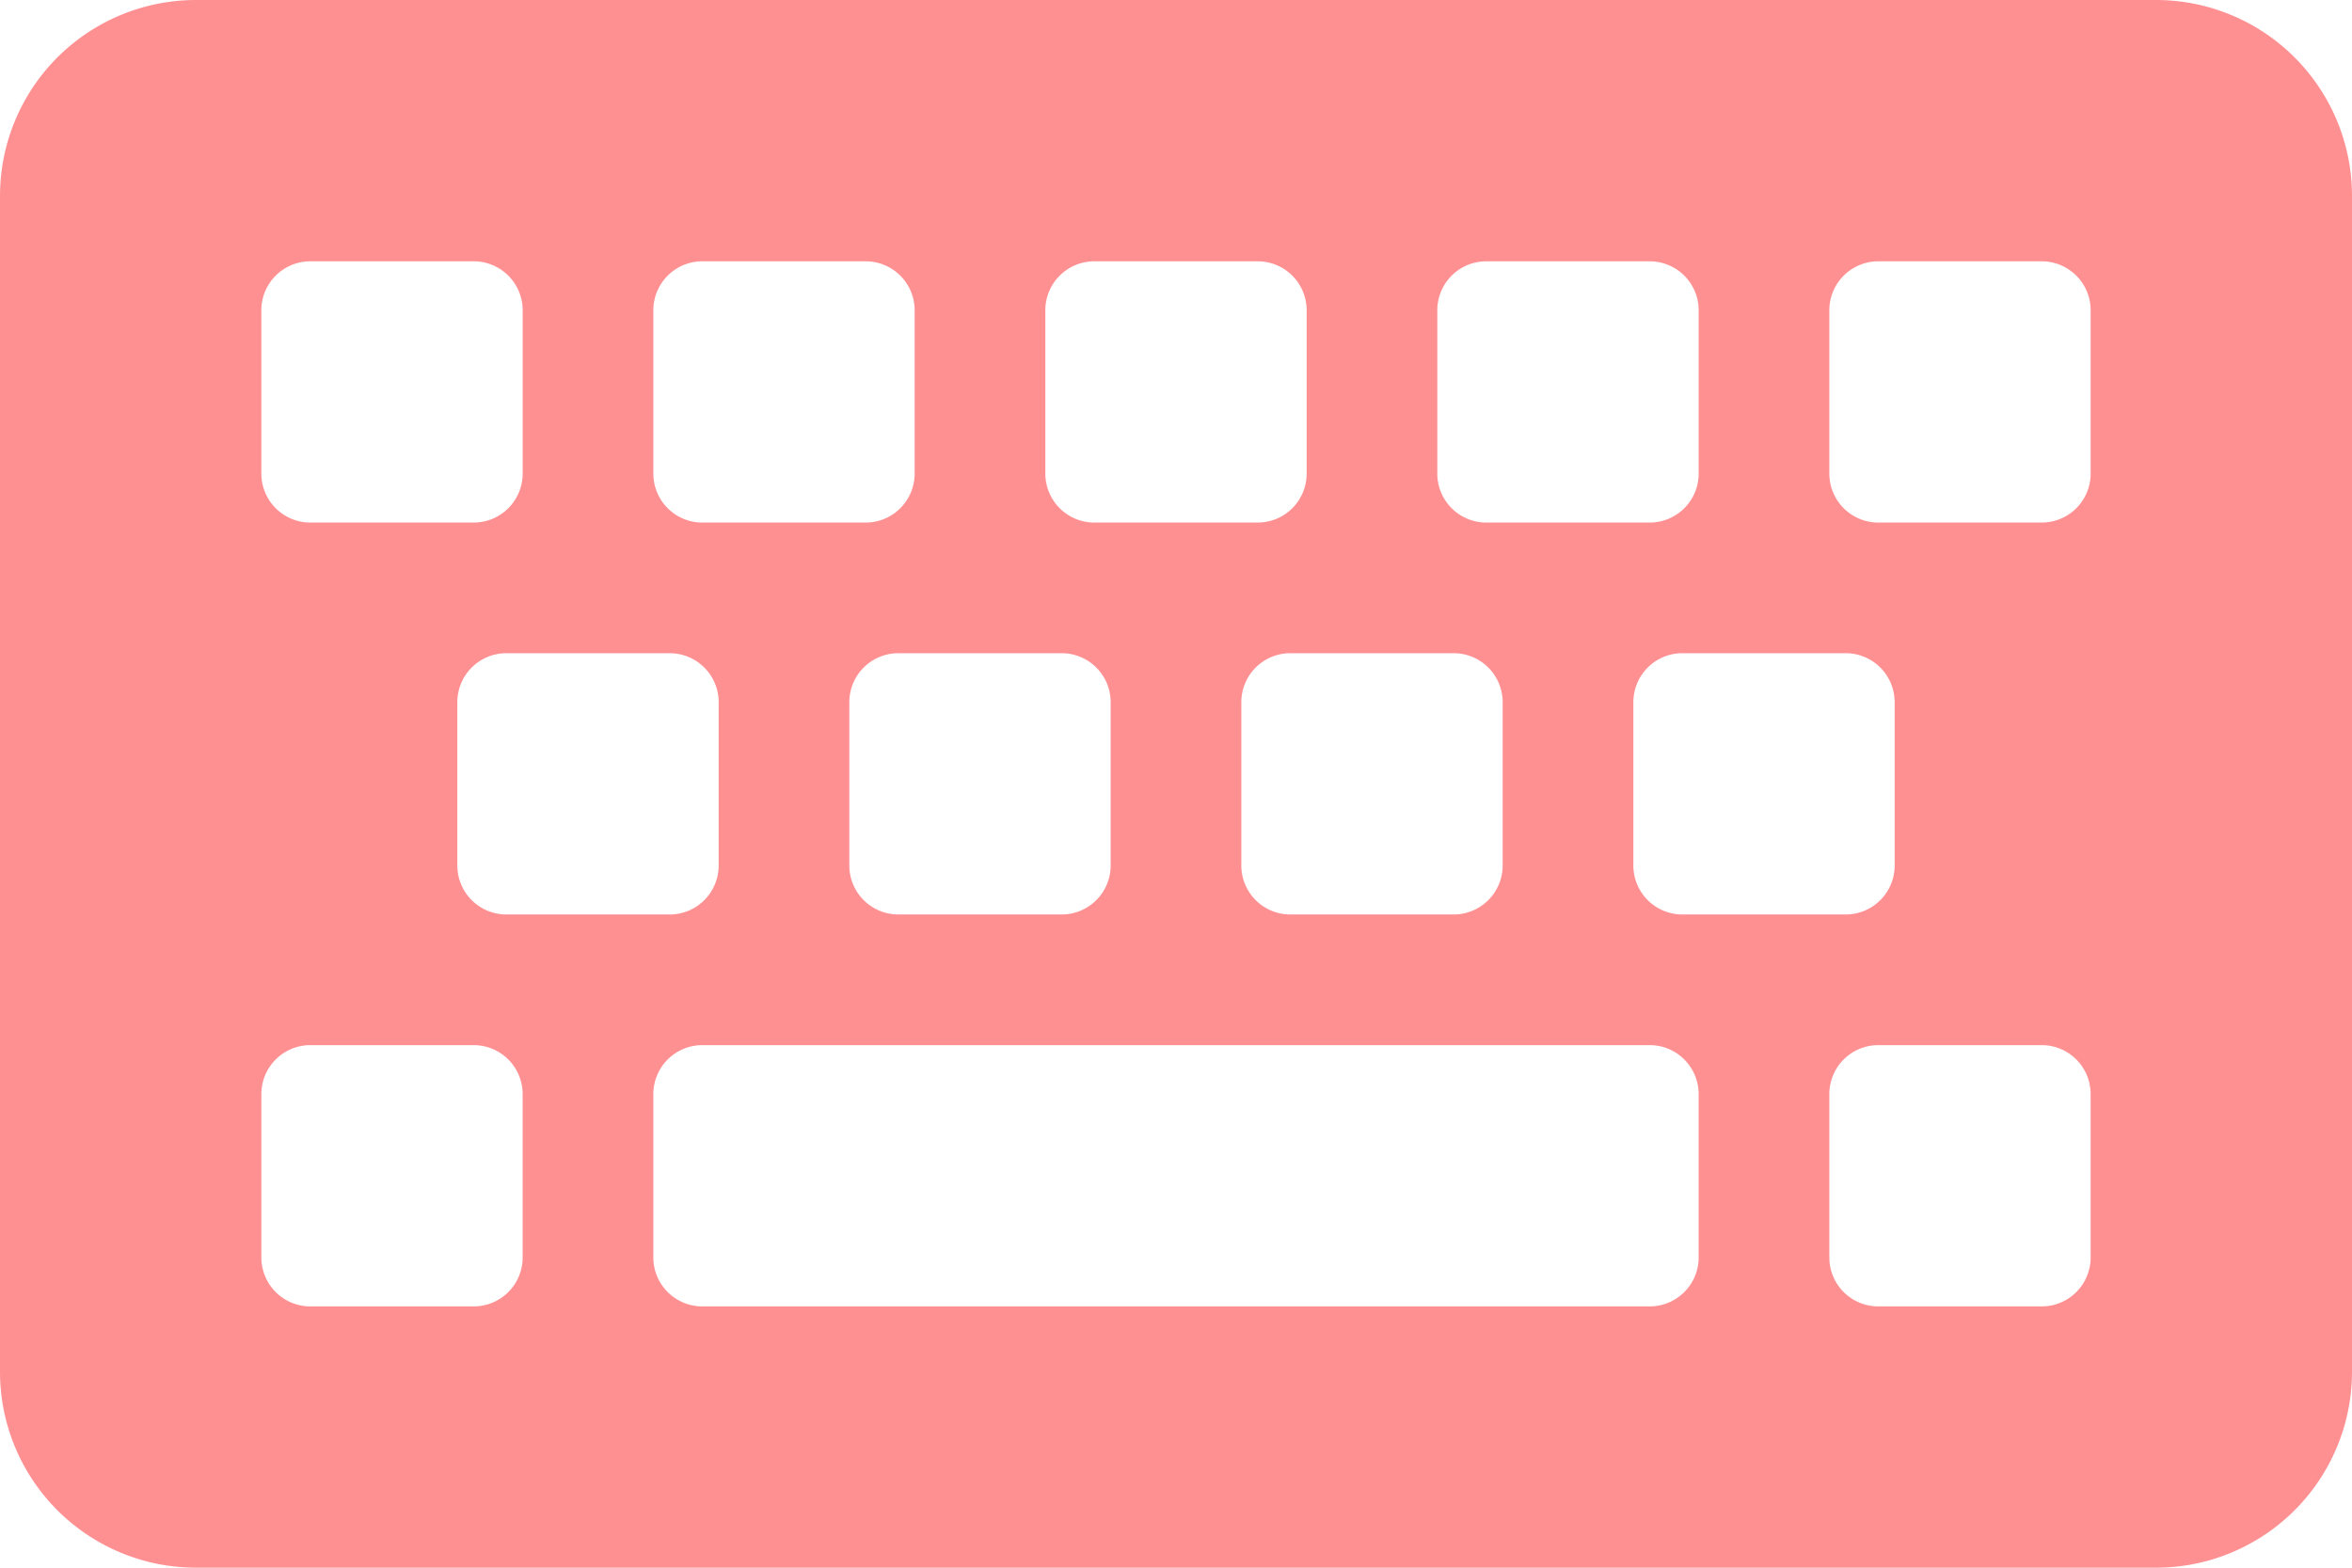 <svg xmlns="http://www.w3.org/2000/svg" width="234.17" height="156.113" viewBox="0 0 234.17 156.113"><path d="M214.656,160.613H19.514A19.514,19.514,0,0,1,0,141.1V24.014A19.514,19.514,0,0,1,19.514,4.5H214.656A19.514,19.514,0,0,1,234.17,24.014V141.1A19.514,19.514,0,0,1,214.656,160.613ZM52.038,51.659V35.4a4.879,4.879,0,0,0-4.879-4.879H30.9A4.879,4.879,0,0,0,26.019,35.4V51.659A4.879,4.879,0,0,0,30.9,56.538H47.159A4.879,4.879,0,0,0,52.038,51.659Zm39.028,0V35.4a4.879,4.879,0,0,0-4.879-4.879H69.926A4.879,4.879,0,0,0,65.047,35.4V51.659a4.879,4.879,0,0,0,4.879,4.879H86.187A4.879,4.879,0,0,0,91.066,51.659Zm39.028,0V35.4a4.879,4.879,0,0,0-4.879-4.879H108.954a4.879,4.879,0,0,0-4.879,4.879V51.659a4.879,4.879,0,0,0,4.879,4.879h16.262A4.879,4.879,0,0,0,130.094,51.659Zm39.028,0V35.4a4.879,4.879,0,0,0-4.879-4.879H147.982A4.879,4.879,0,0,0,143.1,35.4V51.659a4.879,4.879,0,0,0,4.879,4.879h16.262A4.879,4.879,0,0,0,169.123,51.659Zm39.028,0V35.4a4.879,4.879,0,0,0-4.879-4.879H187.011a4.879,4.879,0,0,0-4.879,4.879V51.659a4.879,4.879,0,0,0,4.879,4.879h16.262A4.879,4.879,0,0,0,208.151,51.659ZM71.552,90.687V74.426a4.879,4.879,0,0,0-4.879-4.879H50.412a4.879,4.879,0,0,0-4.879,4.879V90.687a4.879,4.879,0,0,0,4.879,4.879H66.673A4.879,4.879,0,0,0,71.552,90.687Zm39.028,0V74.426a4.879,4.879,0,0,0-4.879-4.879H89.44a4.879,4.879,0,0,0-4.879,4.879V90.687a4.879,4.879,0,0,0,4.879,4.879H105.7A4.879,4.879,0,0,0,110.58,90.687Zm39.028,0V74.426a4.879,4.879,0,0,0-4.879-4.879H128.468a4.879,4.879,0,0,0-4.879,4.879V90.687a4.879,4.879,0,0,0,4.879,4.879H144.73A4.879,4.879,0,0,0,149.608,90.687Zm39.028,0V74.426a4.879,4.879,0,0,0-4.879-4.879H167.5a4.879,4.879,0,0,0-4.879,4.879V90.687a4.879,4.879,0,0,0,4.879,4.879h16.262A4.879,4.879,0,0,0,188.637,90.687Zm-136.6,39.028V113.454a4.879,4.879,0,0,0-4.879-4.879H30.9a4.879,4.879,0,0,0-4.879,4.879v16.262a4.879,4.879,0,0,0,4.879,4.879H47.159A4.879,4.879,0,0,0,52.038,129.716Zm117.085,0V113.454a4.879,4.879,0,0,0-4.879-4.879H69.926a4.879,4.879,0,0,0-4.879,4.879v16.262a4.879,4.879,0,0,0,4.879,4.879h94.318A4.879,4.879,0,0,0,169.123,129.716Zm39.028,0V113.454a4.879,4.879,0,0,0-4.879-4.879H187.011a4.879,4.879,0,0,0-4.879,4.879v16.262a4.879,4.879,0,0,0,4.879,4.879h16.262A4.879,4.879,0,0,0,208.151,129.716Z" transform="translate(0 -4.5)" fill="#ff5155" opacity="0.64"/></svg>
